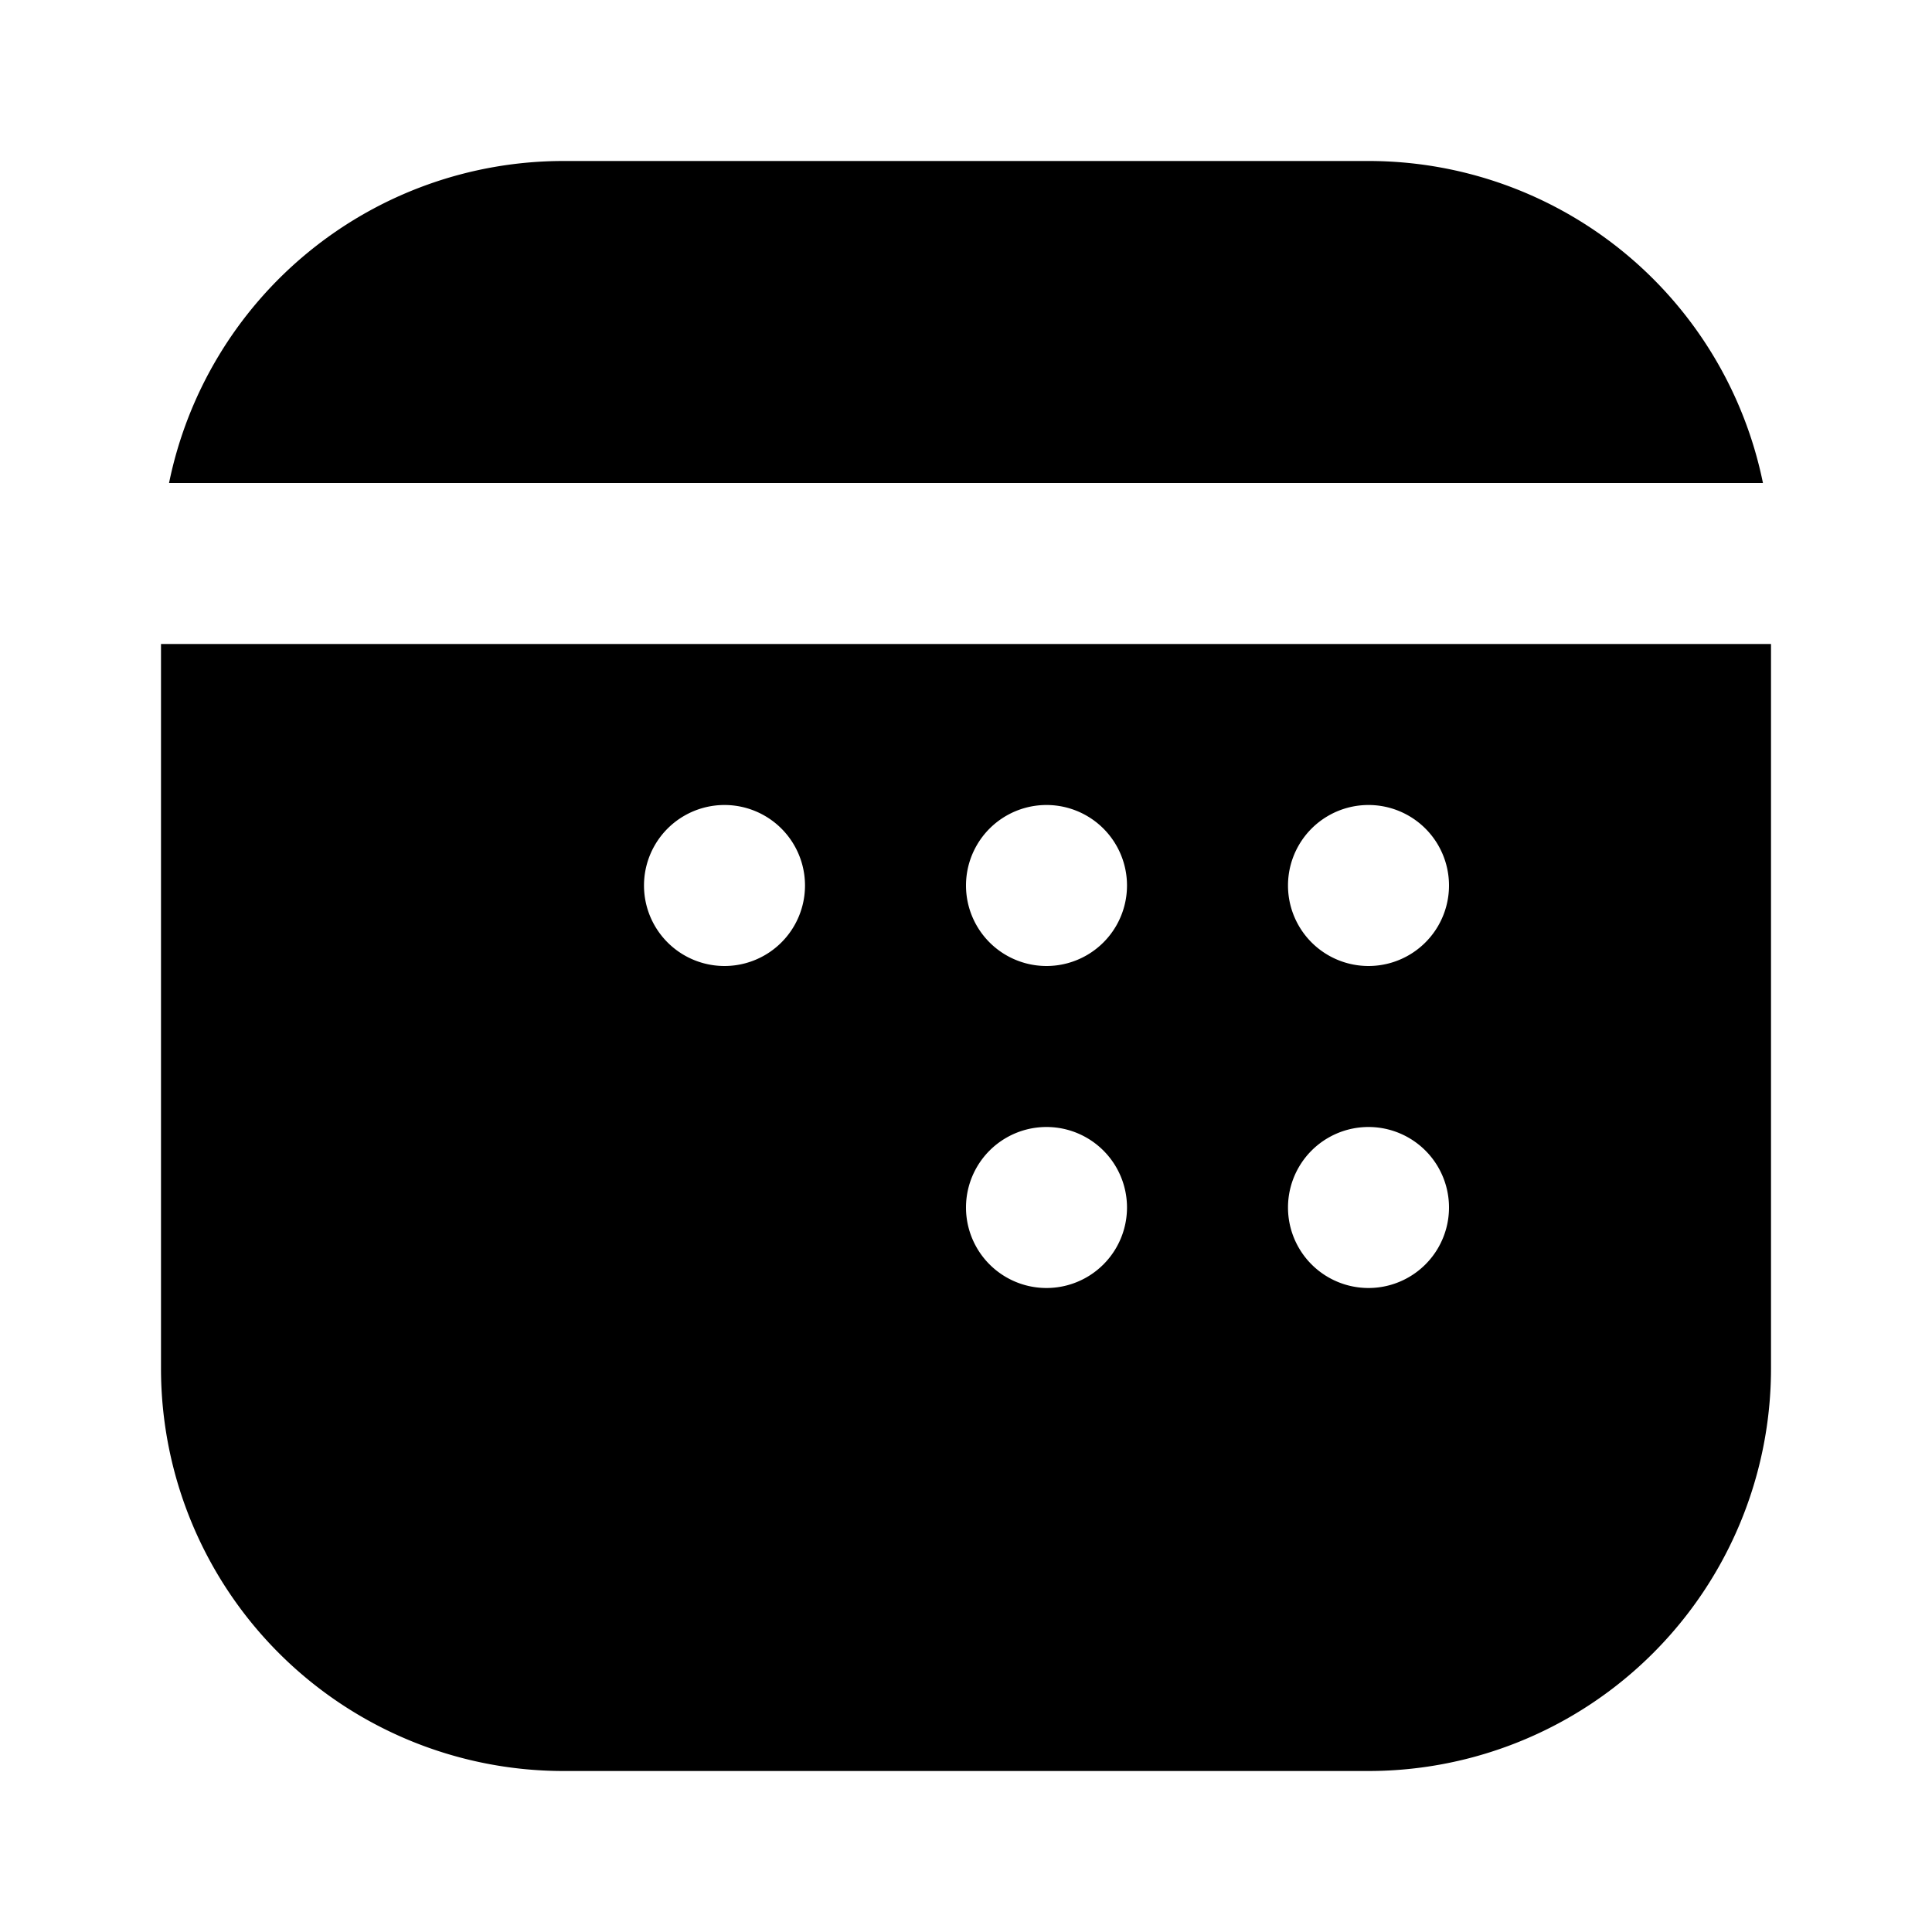 <svg width="12" height="12" viewBox="0 0 12 12" xmlns="http://www.w3.org/2000/svg"><path d="M10.95 3A2.5 2.5 0 0 0 8.5 1h-5a2.5 2.5 0 0 0-2.45 2h9.9ZM11 4v4.5A2.5 2.5 0 0 1 8.5 11h-5A2.5 2.5 0 0 1 1 8.5V4h10ZM9 5.5a.5.5 0 1 0-1 0 .5.5 0 0 0 1 0Zm0 2a.5.5 0 1 0-1 0 .5.5 0 0 0 1 0ZM6.5 5a.5.5 0 1 0 0 1 .5.5 0 0 0 0-1ZM7 7.5a.5.5 0 1 0-1 0 .5.5 0 0 0 1 0ZM4.5 5a.5.5 0 1 0 0 1 .5.5 0 0 0 0-1Z"/></svg>